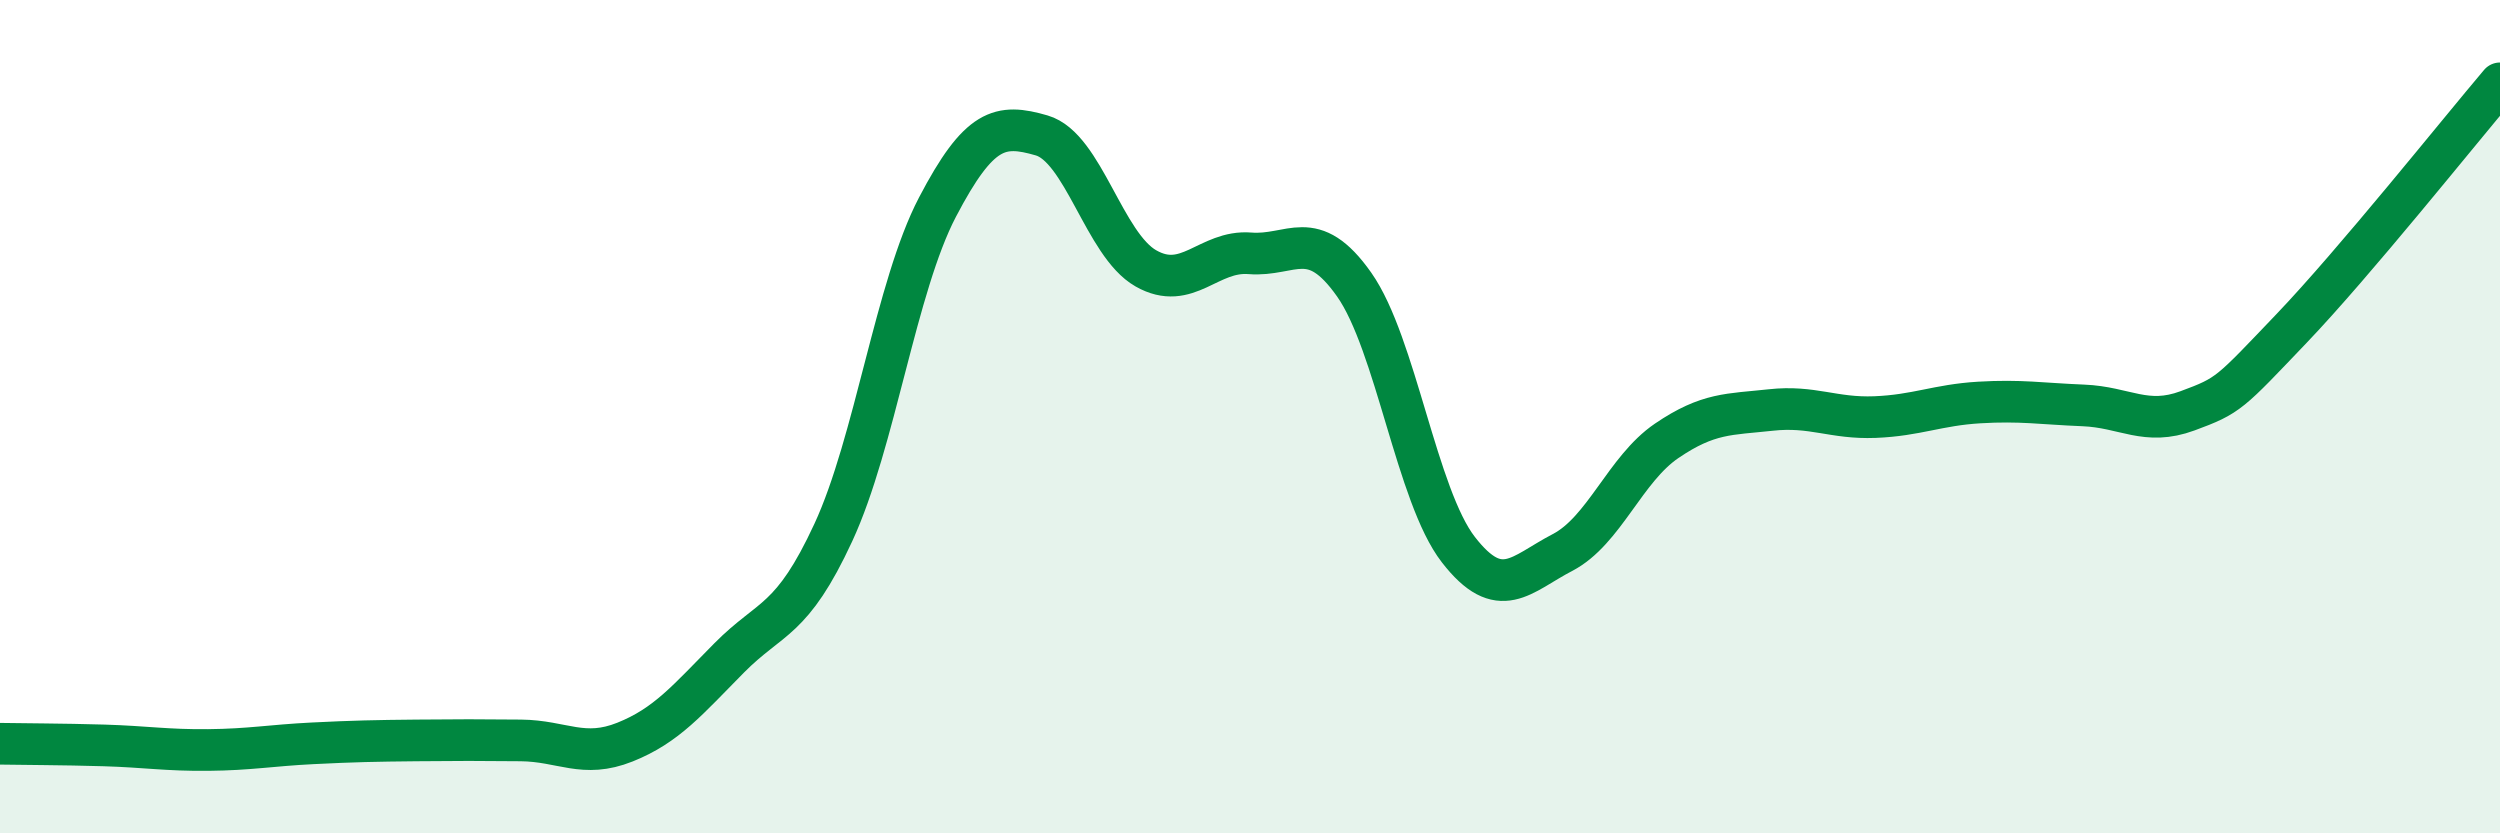 
    <svg width="60" height="20" viewBox="0 0 60 20" xmlns="http://www.w3.org/2000/svg">
      <path
        d="M 0,17.85 C 0.5,17.86 1.5,17.86 2.5,17.89 C 3.5,17.92 4,18.01 5,18 C 6,17.99 6.5,17.89 7.5,17.84 C 8.5,17.79 9,17.78 10,17.77 C 11,17.76 11.5,17.76 12.5,17.77 C 13.5,17.78 14,18.21 15,17.81 C 16,17.41 16.5,16.8 17.5,15.79 C 18.5,14.78 19,14.94 20,12.78 C 21,10.62 21.5,6.88 22.5,4.97 C 23.5,3.06 24,2.96 25,3.25 C 26,3.54 26.5,5.87 27.5,6.44 C 28.5,7.01 29,6 30,6.08 C 31,6.16 31.5,5.41 32.5,6.83 C 33.5,8.25 34,11.9 35,13.19 C 36,14.48 36.5,13.78 37.5,13.26 C 38.5,12.74 39,11.26 40,10.58 C 41,9.9 41.5,9.95 42.5,9.84 C 43.5,9.73 44,10.05 45,10.01 C 46,9.97 46.5,9.72 47.5,9.66 C 48.5,9.6 49,9.69 50,9.73 C 51,9.77 51.5,10.23 52.5,9.86 C 53.5,9.49 53.5,9.45 55,7.88 C 56.5,6.31 59,3.18 60,2L60 20L0 20Z"
        fill="#008740"
        opacity="0.1"
        stroke-linecap="round"
        stroke-linejoin="round"
      />
      <path
        d="M 0,17.85 C 0.5,17.86 1.5,17.86 2.5,17.89 C 3.5,17.92 4,18.01 5,18 C 6,17.99 6.5,17.89 7.5,17.84 C 8.5,17.79 9,17.78 10,17.77 C 11,17.76 11.5,17.76 12.5,17.77 C 13.5,17.78 14,18.21 15,17.81 C 16,17.41 16.5,16.8 17.5,15.79 C 18.5,14.78 19,14.94 20,12.78 C 21,10.62 21.5,6.88 22.5,4.97 C 23.5,3.06 24,2.96 25,3.25 C 26,3.54 26.5,5.87 27.5,6.44 C 28.5,7.01 29,6 30,6.08 C 31,6.16 31.5,5.41 32.5,6.83 C 33.5,8.25 34,11.9 35,13.19 C 36,14.48 36.5,13.78 37.5,13.26 C 38.5,12.74 39,11.26 40,10.58 C 41,9.9 41.5,9.95 42.5,9.84 C 43.5,9.73 44,10.05 45,10.01 C 46,9.97 46.5,9.72 47.5,9.66 C 48.5,9.6 49,9.69 50,9.73 C 51,9.77 51.5,10.23 52.5,9.86 C 53.5,9.49 53.5,9.45 55,7.88 C 56.5,6.31 59,3.18 60,2"
        stroke="#008740"
        stroke-width="1"
        fill="none"
        stroke-linecap="round"
        stroke-linejoin="round"
      />
    </svg>
  
